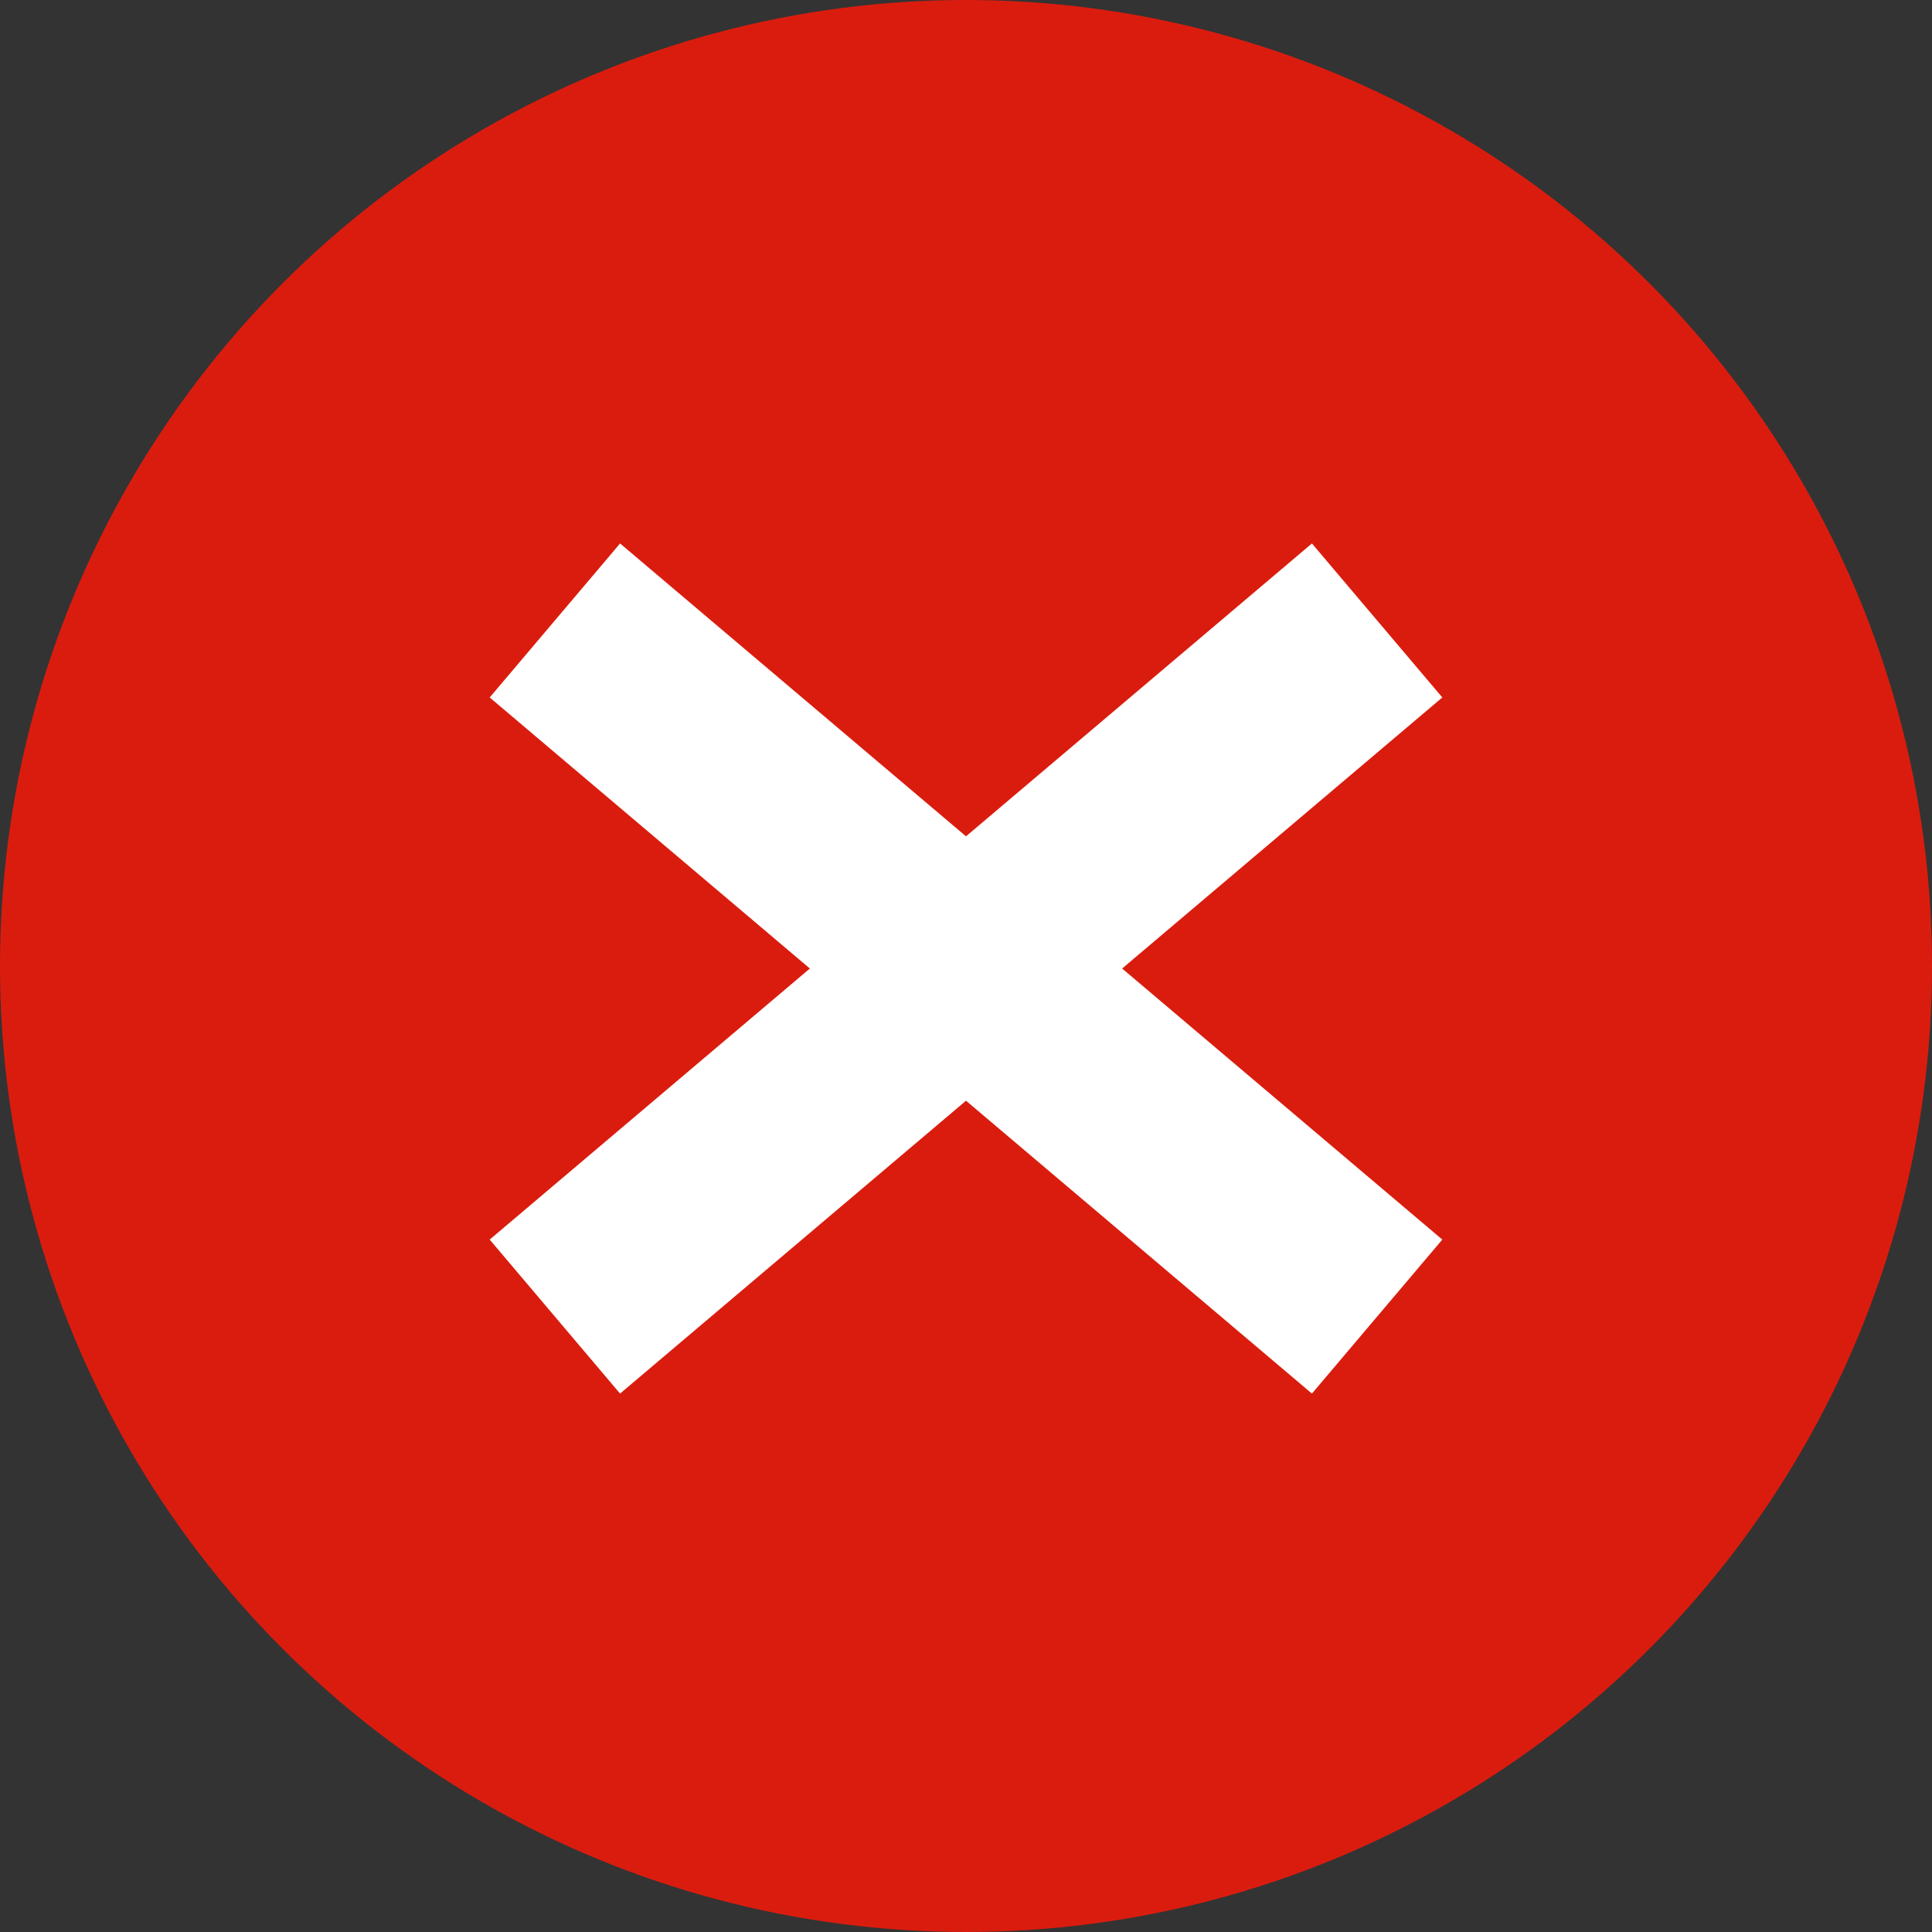 <?xml version="1.0" encoding="UTF-8"?> <svg xmlns="http://www.w3.org/2000/svg" width="383" height="383" viewBox="0 0 383 383" fill="none"><rect x="0" y="0" width="383" height="383" fill="#333333" stroke="none"/><circle cx="191.5" cy="191.5" r="191.5" fill="#DA1C0E"></circle><path d="M110 123L273 261" stroke="white" stroke-width="40"></path><path d="M273 123L110 261" stroke="white" stroke-width="40"></path></svg> 